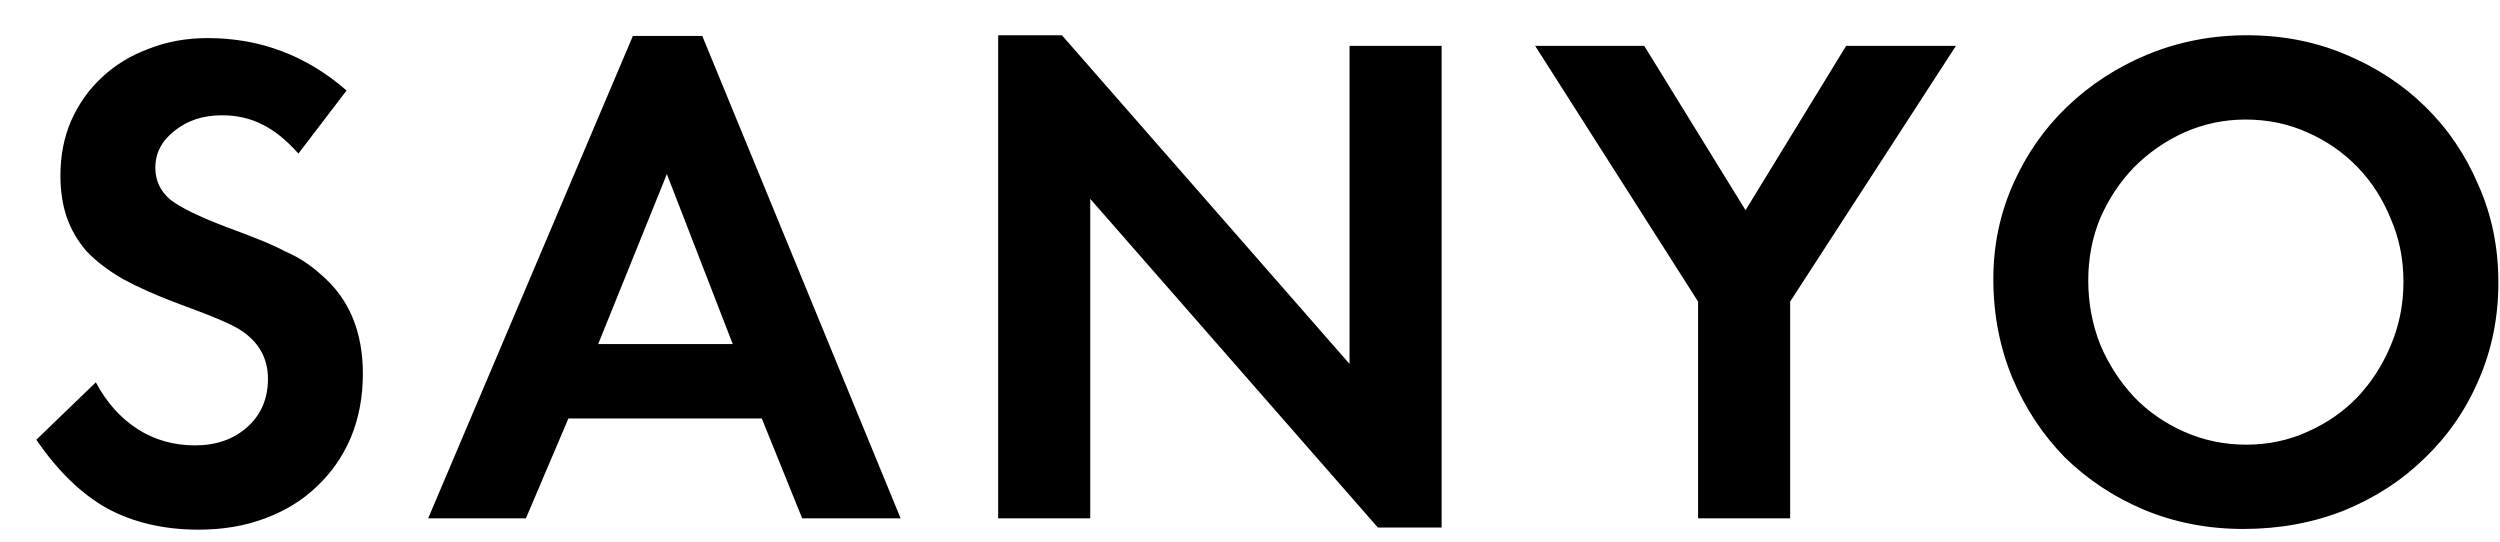 <svg width="60" height="13" viewBox="0 0 60 13" fill="none" xmlns="http://www.w3.org/2000/svg">
<path d="M7.162 3.685C6.867 3.356 6.578 3.124 6.295 2.988C6.011 2.841 5.688 2.767 5.326 2.767C4.872 2.767 4.493 2.892 4.187 3.141C3.881 3.379 3.728 3.674 3.728 4.025C3.728 4.331 3.847 4.586 4.085 4.79C4.334 4.983 4.787 5.204 5.445 5.453C5.751 5.566 6.017 5.668 6.244 5.759C6.47 5.85 6.669 5.94 6.839 6.031C7.02 6.11 7.179 6.195 7.315 6.286C7.451 6.377 7.581 6.479 7.706 6.592C8.374 7.159 8.709 7.952 8.709 8.972C8.709 9.527 8.612 10.037 8.42 10.502C8.227 10.955 7.955 11.346 7.604 11.675C7.264 12.004 6.85 12.259 6.363 12.44C5.887 12.621 5.354 12.712 4.765 12.712C3.937 12.712 3.206 12.542 2.572 12.202C1.948 11.851 1.382 11.301 0.872 10.553L2.3 9.176C2.56 9.663 2.895 10.037 3.303 10.298C3.711 10.559 4.17 10.689 4.68 10.689C5.19 10.689 5.609 10.542 5.938 10.247C6.266 9.952 6.431 9.567 6.431 9.091C6.431 8.615 6.227 8.235 5.819 7.952C5.705 7.873 5.53 7.782 5.292 7.68C5.054 7.578 4.702 7.442 4.238 7.272C3.728 7.079 3.297 6.887 2.946 6.694C2.594 6.49 2.305 6.269 2.079 6.031C1.863 5.782 1.705 5.51 1.603 5.215C1.501 4.92 1.45 4.586 1.45 4.212C1.45 3.736 1.535 3.3 1.705 2.903C1.886 2.495 2.135 2.144 2.453 1.849C2.77 1.554 3.144 1.328 3.575 1.169C4.005 0.999 4.476 0.914 4.986 0.914C6.244 0.914 7.354 1.333 8.318 2.172L7.162 3.685ZM13.642 10.043L12.622 12.44H10.276L15.189 0.863H16.855L21.615 12.44H19.252L18.283 10.043H13.642ZM16.005 4.178L14.356 8.258H17.586L16.005 4.178ZM23.956 0.846H25.486L32.389 8.734V1.101H34.599V12.661H33.069L26.166 4.773V12.44H23.956V0.846ZM36.844 1.101H39.462L41.893 5.045L44.307 1.101H46.942L42.964 7.238V12.44H40.754V7.238L36.844 1.101ZM53.926 0.846C54.776 0.846 55.564 0.999 56.289 1.305C57.026 1.611 57.666 2.03 58.21 2.563C58.754 3.096 59.179 3.725 59.485 4.45C59.803 5.164 59.961 5.94 59.961 6.779C59.961 7.618 59.803 8.4 59.485 9.125C59.179 9.839 58.749 10.462 58.193 10.995C57.649 11.528 57.003 11.947 56.255 12.253C55.507 12.548 54.703 12.695 53.841 12.695C52.991 12.695 52.198 12.542 51.461 12.236C50.736 11.93 50.101 11.511 49.557 10.978C49.025 10.434 48.605 9.799 48.299 9.074C47.993 8.337 47.84 7.544 47.84 6.694C47.84 5.889 47.999 5.13 48.316 4.416C48.634 3.702 49.064 3.084 49.608 2.563C50.164 2.03 50.81 1.611 51.546 1.305C52.294 0.999 53.088 0.846 53.926 0.846ZM53.892 2.869C53.382 2.869 52.895 2.971 52.43 3.175C51.977 3.379 51.575 3.657 51.223 4.008C50.883 4.359 50.611 4.767 50.407 5.232C50.215 5.697 50.118 6.195 50.118 6.728C50.118 7.272 50.215 7.788 50.407 8.275C50.611 8.751 50.883 9.17 51.223 9.533C51.563 9.884 51.966 10.162 52.43 10.366C52.895 10.57 53.388 10.672 53.909 10.672C54.431 10.672 54.918 10.57 55.371 10.366C55.836 10.162 56.238 9.884 56.578 9.533C56.918 9.17 57.185 8.757 57.377 8.292C57.581 7.816 57.683 7.306 57.683 6.762C57.683 6.218 57.581 5.714 57.377 5.249C57.185 4.773 56.918 4.359 56.578 4.008C56.238 3.657 55.836 3.379 55.371 3.175C54.918 2.971 54.425 2.869 53.892 2.869Z" fill="black"/>
</svg>
